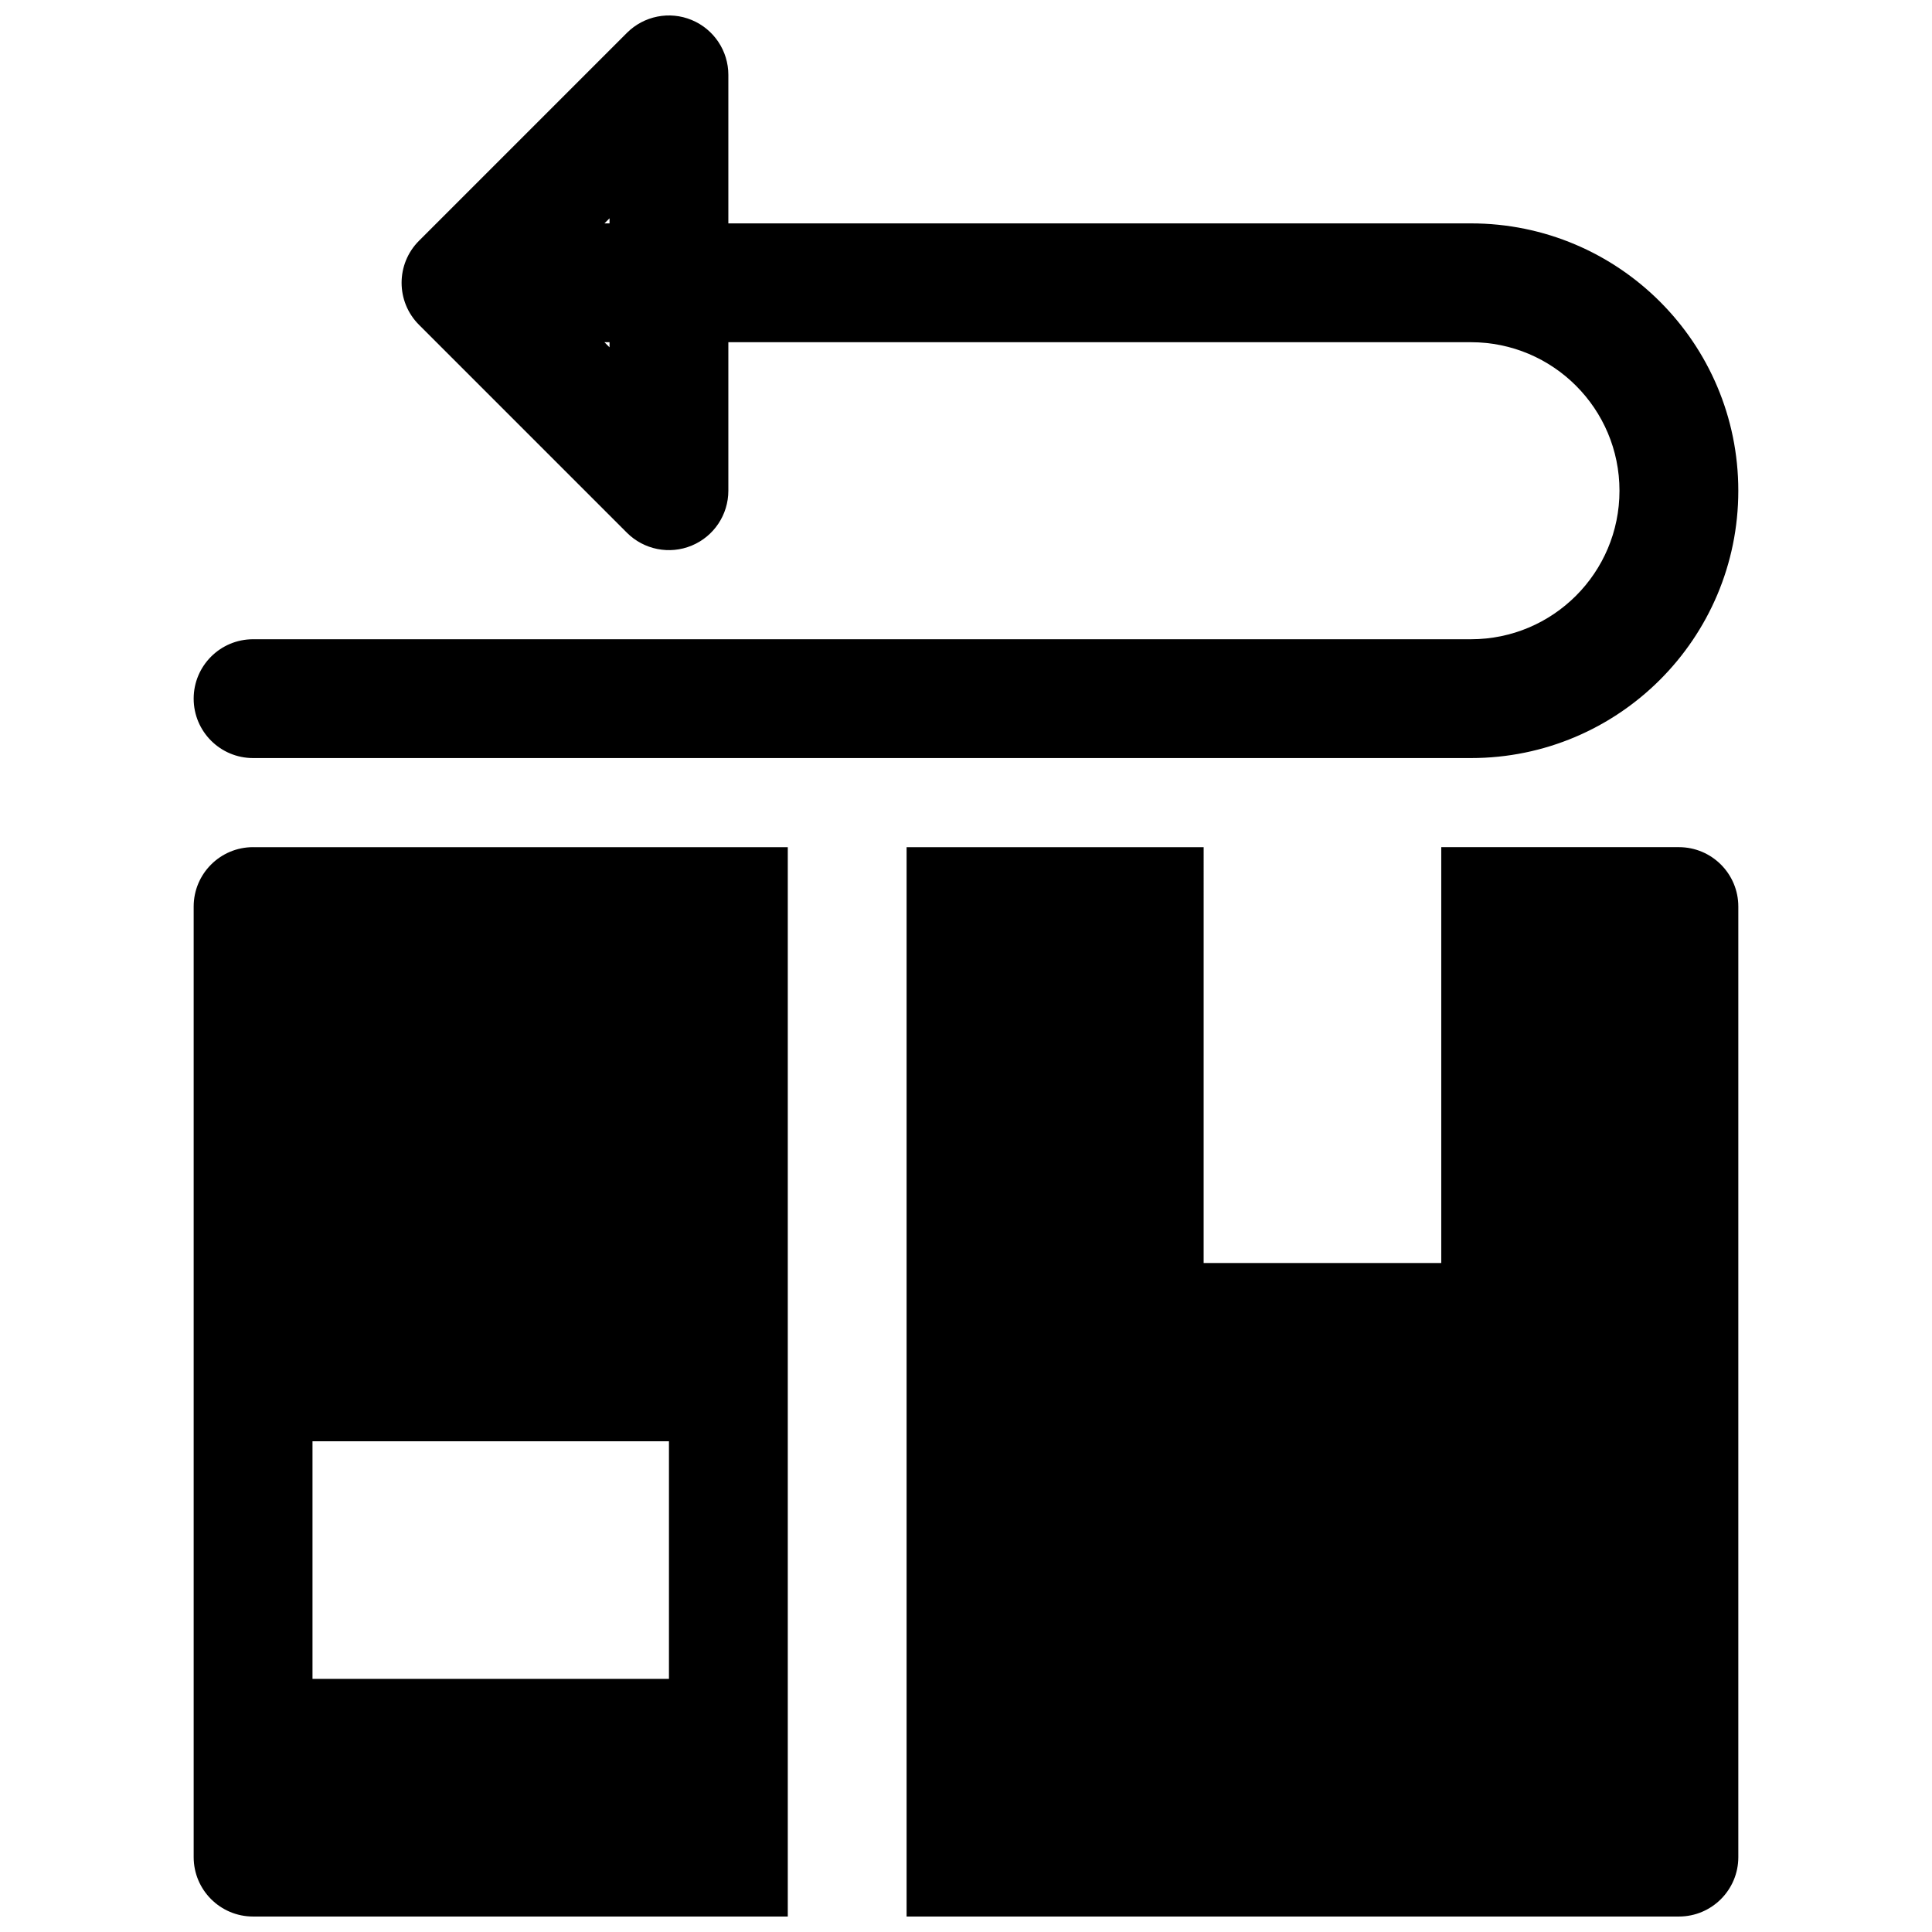 <?xml version="1.0" encoding="UTF-8"?>
<!-- Uploaded to: ICON Repo, www.svgrepo.com, Generator: ICON Repo Mixer Tools -->
<svg width="800px" height="800px" version="1.1" viewBox="144 144 512 512" xmlns="http://www.w3.org/2000/svg">
 <defs>
  <clipPath id="c">
   <path d="m195 148.09h410v196.91h-410z"/>
  </clipPath>
  <clipPath id="b">
   <path d="m384 368h221v283.9h-221z"/>
  </clipPath>
  <clipPath id="a">
   <path d="m195 368h158v283.9h-158z"/>
  </clipPath>
 </defs>
 <g>
  <g clip-path="url(#c)">
   <path d="m337.02 163.84c0-6.367-3.836-12.105-9.719-14.543-5.883-2.438-12.656-1.09-17.16 3.41l-55.102 55.105c-6.148 6.148-6.148 16.117 0 22.266l55.102 55.105c4.504 4.5 11.277 5.848 17.16 3.41 5.883-2.434 9.719-8.176 9.719-14.543v-39.359h196.8c21.738 0 39.359 17.621 39.359 39.359s-17.621 39.359-39.359 39.359h-322.75c-8.695 0-15.746 7.047-15.746 15.742 0 8.699 7.051 15.746 15.746 15.746h322.75c39.129 0 70.848-31.719 70.848-70.848s-31.719-70.848-70.848-70.848h-196.8zm-31.488 38.012v1.352h-1.352zm0 32.84h-1.352l1.352 1.348z" fill-rule="evenodd"/>
  </g>
  <g clip-path="url(#b)">
   <path d="m462.98 368.51h-78.723v283.39h204.67c8.695 0 15.746-7.047 15.746-15.742v-251.91c0-8.695-7.051-15.742-15.746-15.742h-62.977v110.21h-62.973z"/>
  </g>
  <g clip-path="url(#a)">
   <path d="m211.07 368.51h141.7v283.39h-141.7c-8.695 0-15.746-7.047-15.746-15.742v-251.91c0-8.695 7.051-15.742 15.746-15.742zm110.21 157.44v62.977h-94.465v-62.977z" fill-rule="evenodd"/>
  </g>
 </g>
</svg>